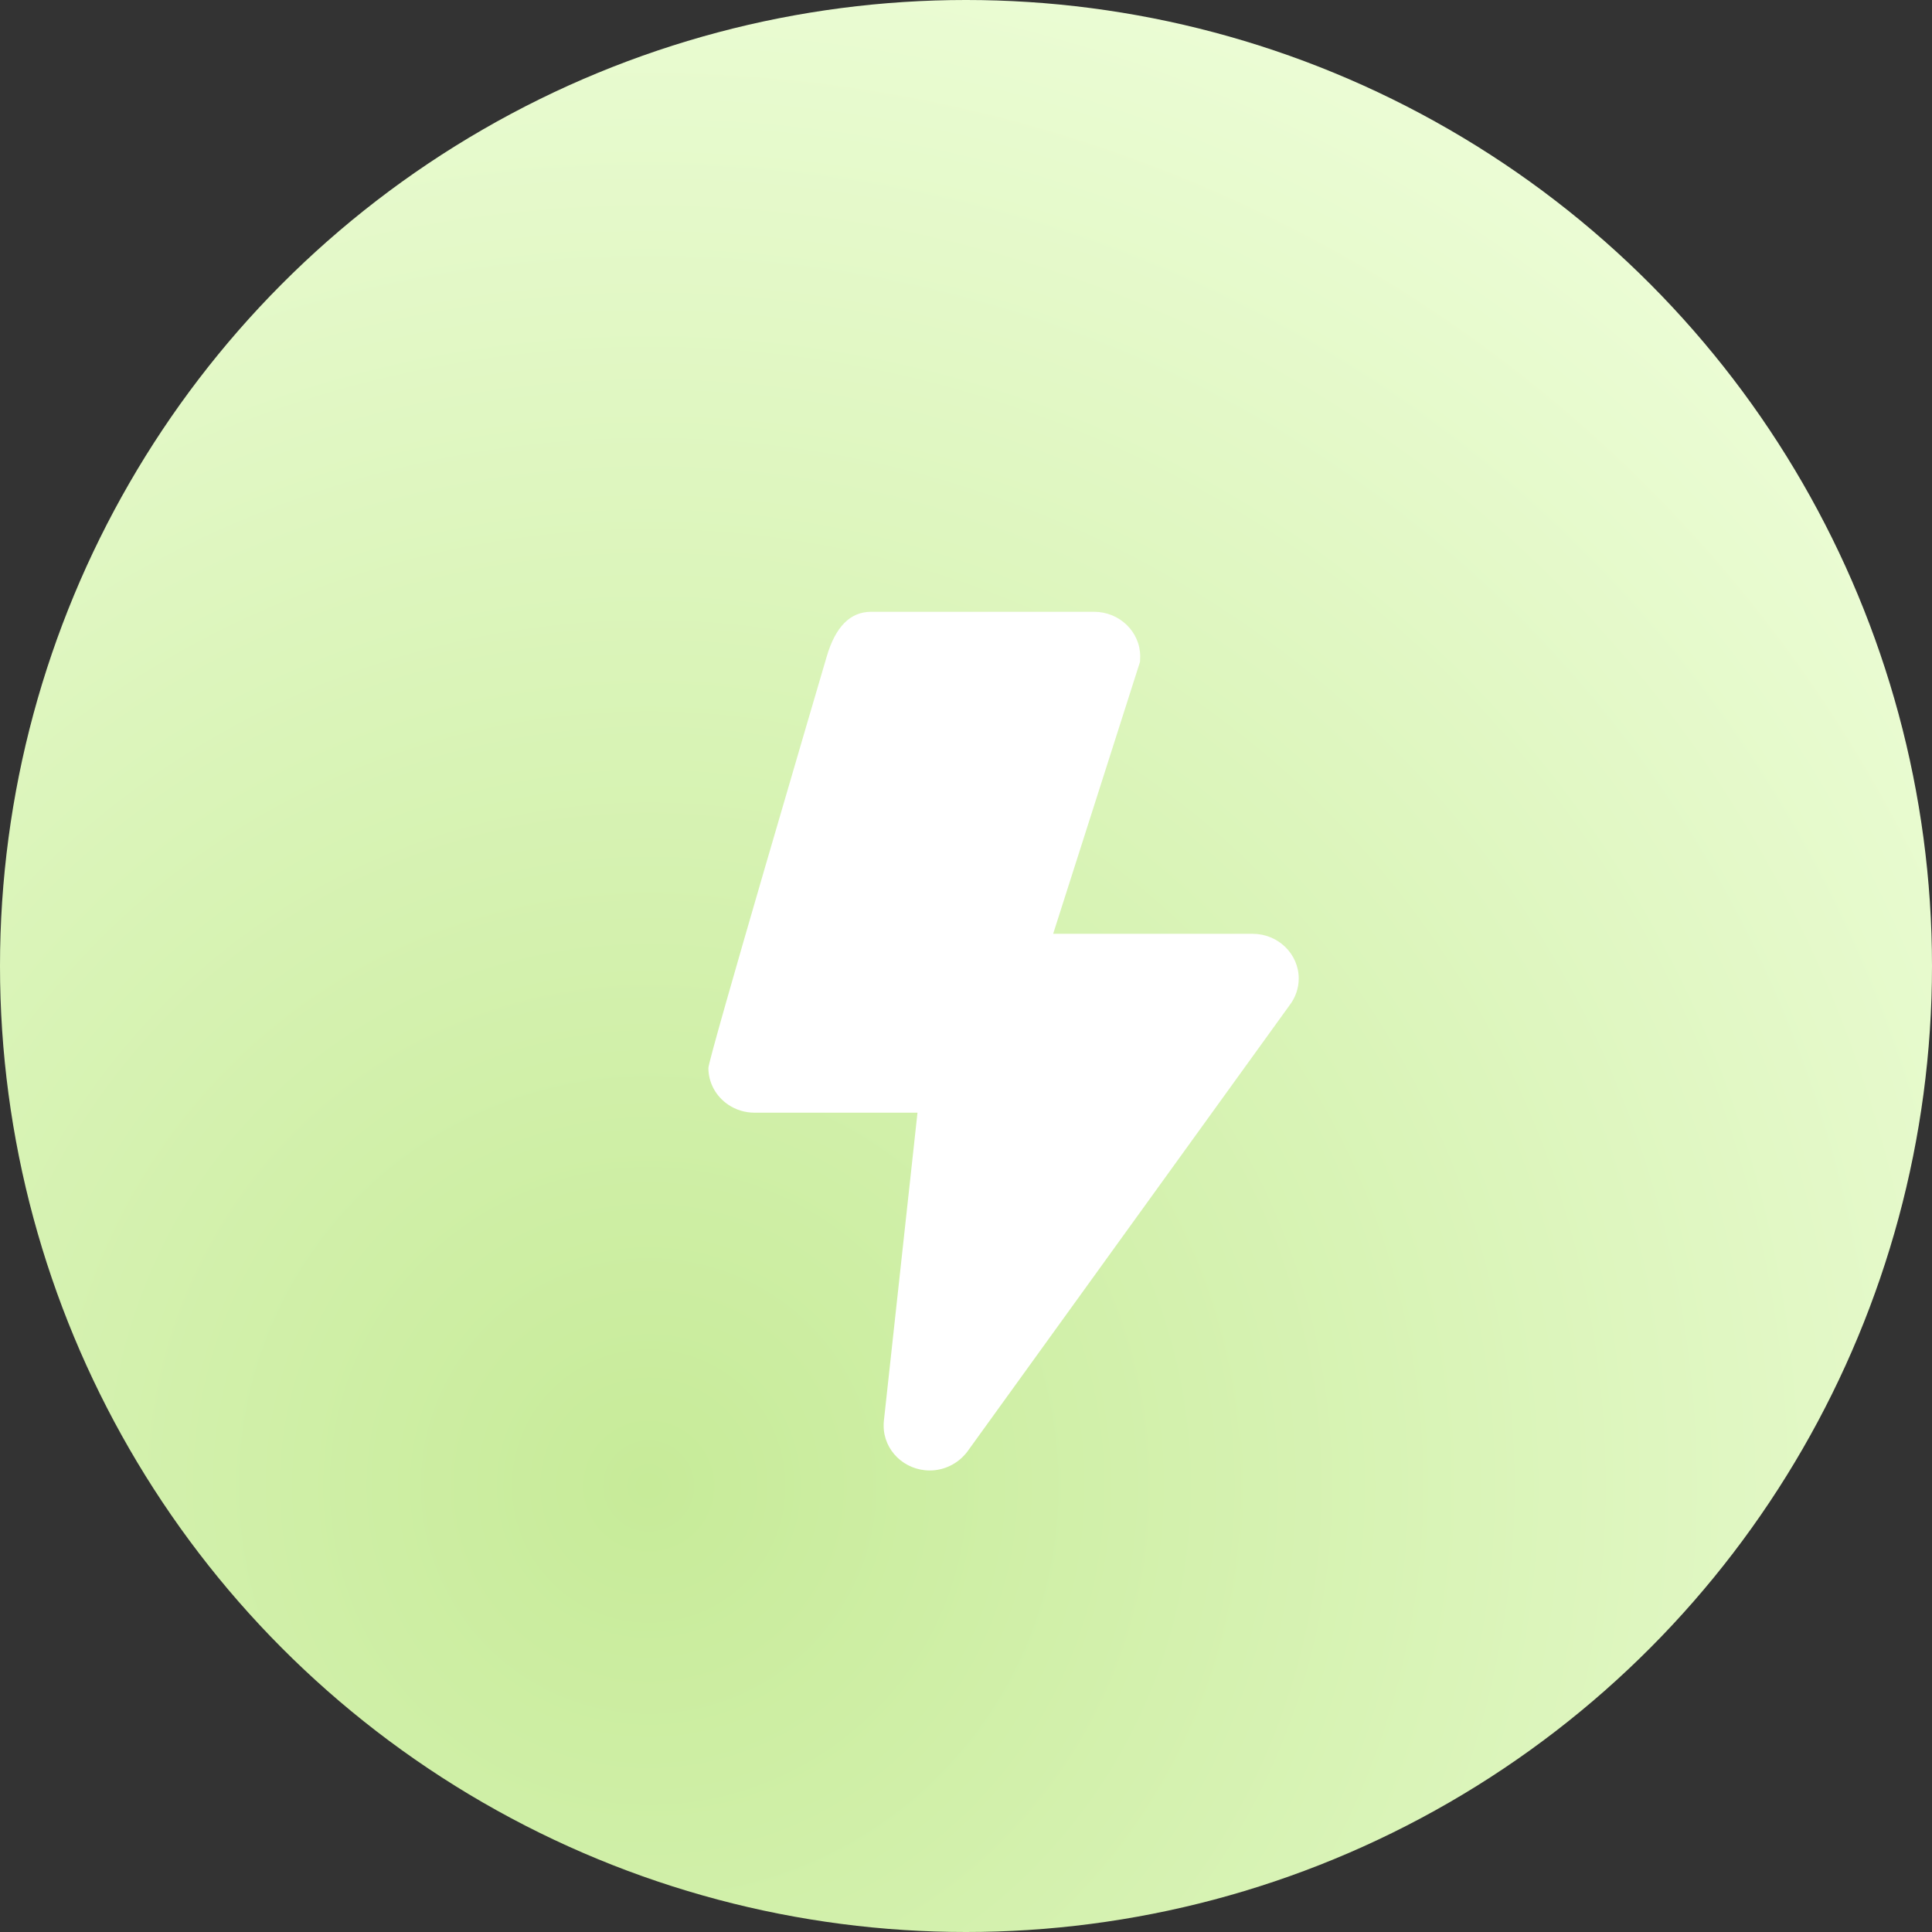 <svg width="90" height="90" viewBox="0 0 90 90" fill="none" xmlns="http://www.w3.org/2000/svg">
<rect x="0" y="0" width="90" height="90" fill="#333333" stroke="none"/>
<g clip-path="url(#clip0_545_100)">
<circle cx="45" cy="45" r="45" fill="url(#paint0_radial_545_100)"/>
<path fill-rule="evenodd" clip-rule="evenodd" d="M50.969 28.5C52.153 28.5 53.117 29.435 53.115 30.583C53.115 30.632 53.112 30.78 53.107 30.828L49.06 43.5H58.352C59.536 43.5 60.5 44.435 60.5 45.583C60.5 46.032 60.347 46.475 60.07 46.833L45.055 67.632C44.629 68.187 43.986 68.5 43.312 68.5C42.128 68.5 41.164 67.565 41.164 66.417C41.164 66.373 41.166 66.245 41.173 66.202L42.74 51.833H35.149C34.694 51.833 34.271 51.696 33.924 51.461C33.366 51.084 33 50.458 33 49.75C33 49.3 38.142 31.847 38.512 30.583C38.919 29.194 39.608 28.5 40.578 28.5H45.24C48.729 28.5 50.638 28.5 50.969 28.5Z" fill="white"/>
</g>
<defs>
<radialGradient id="paint0_radial_545_100" cx="0" cy="0" r="1" gradientUnits="userSpaceOnUse" gradientTransform="translate(30.537 69.034) rotate(119.905) scale(83.934)">
<stop stop-color="#C7EB99"/>
<stop offset="1" stop-color="#F1FFDE"/>
</radialGradient>
<clipPath id="clip0_545_100">
<rect width="90" height="90" fill="white"/>
</clipPath>
</defs>
</svg>

